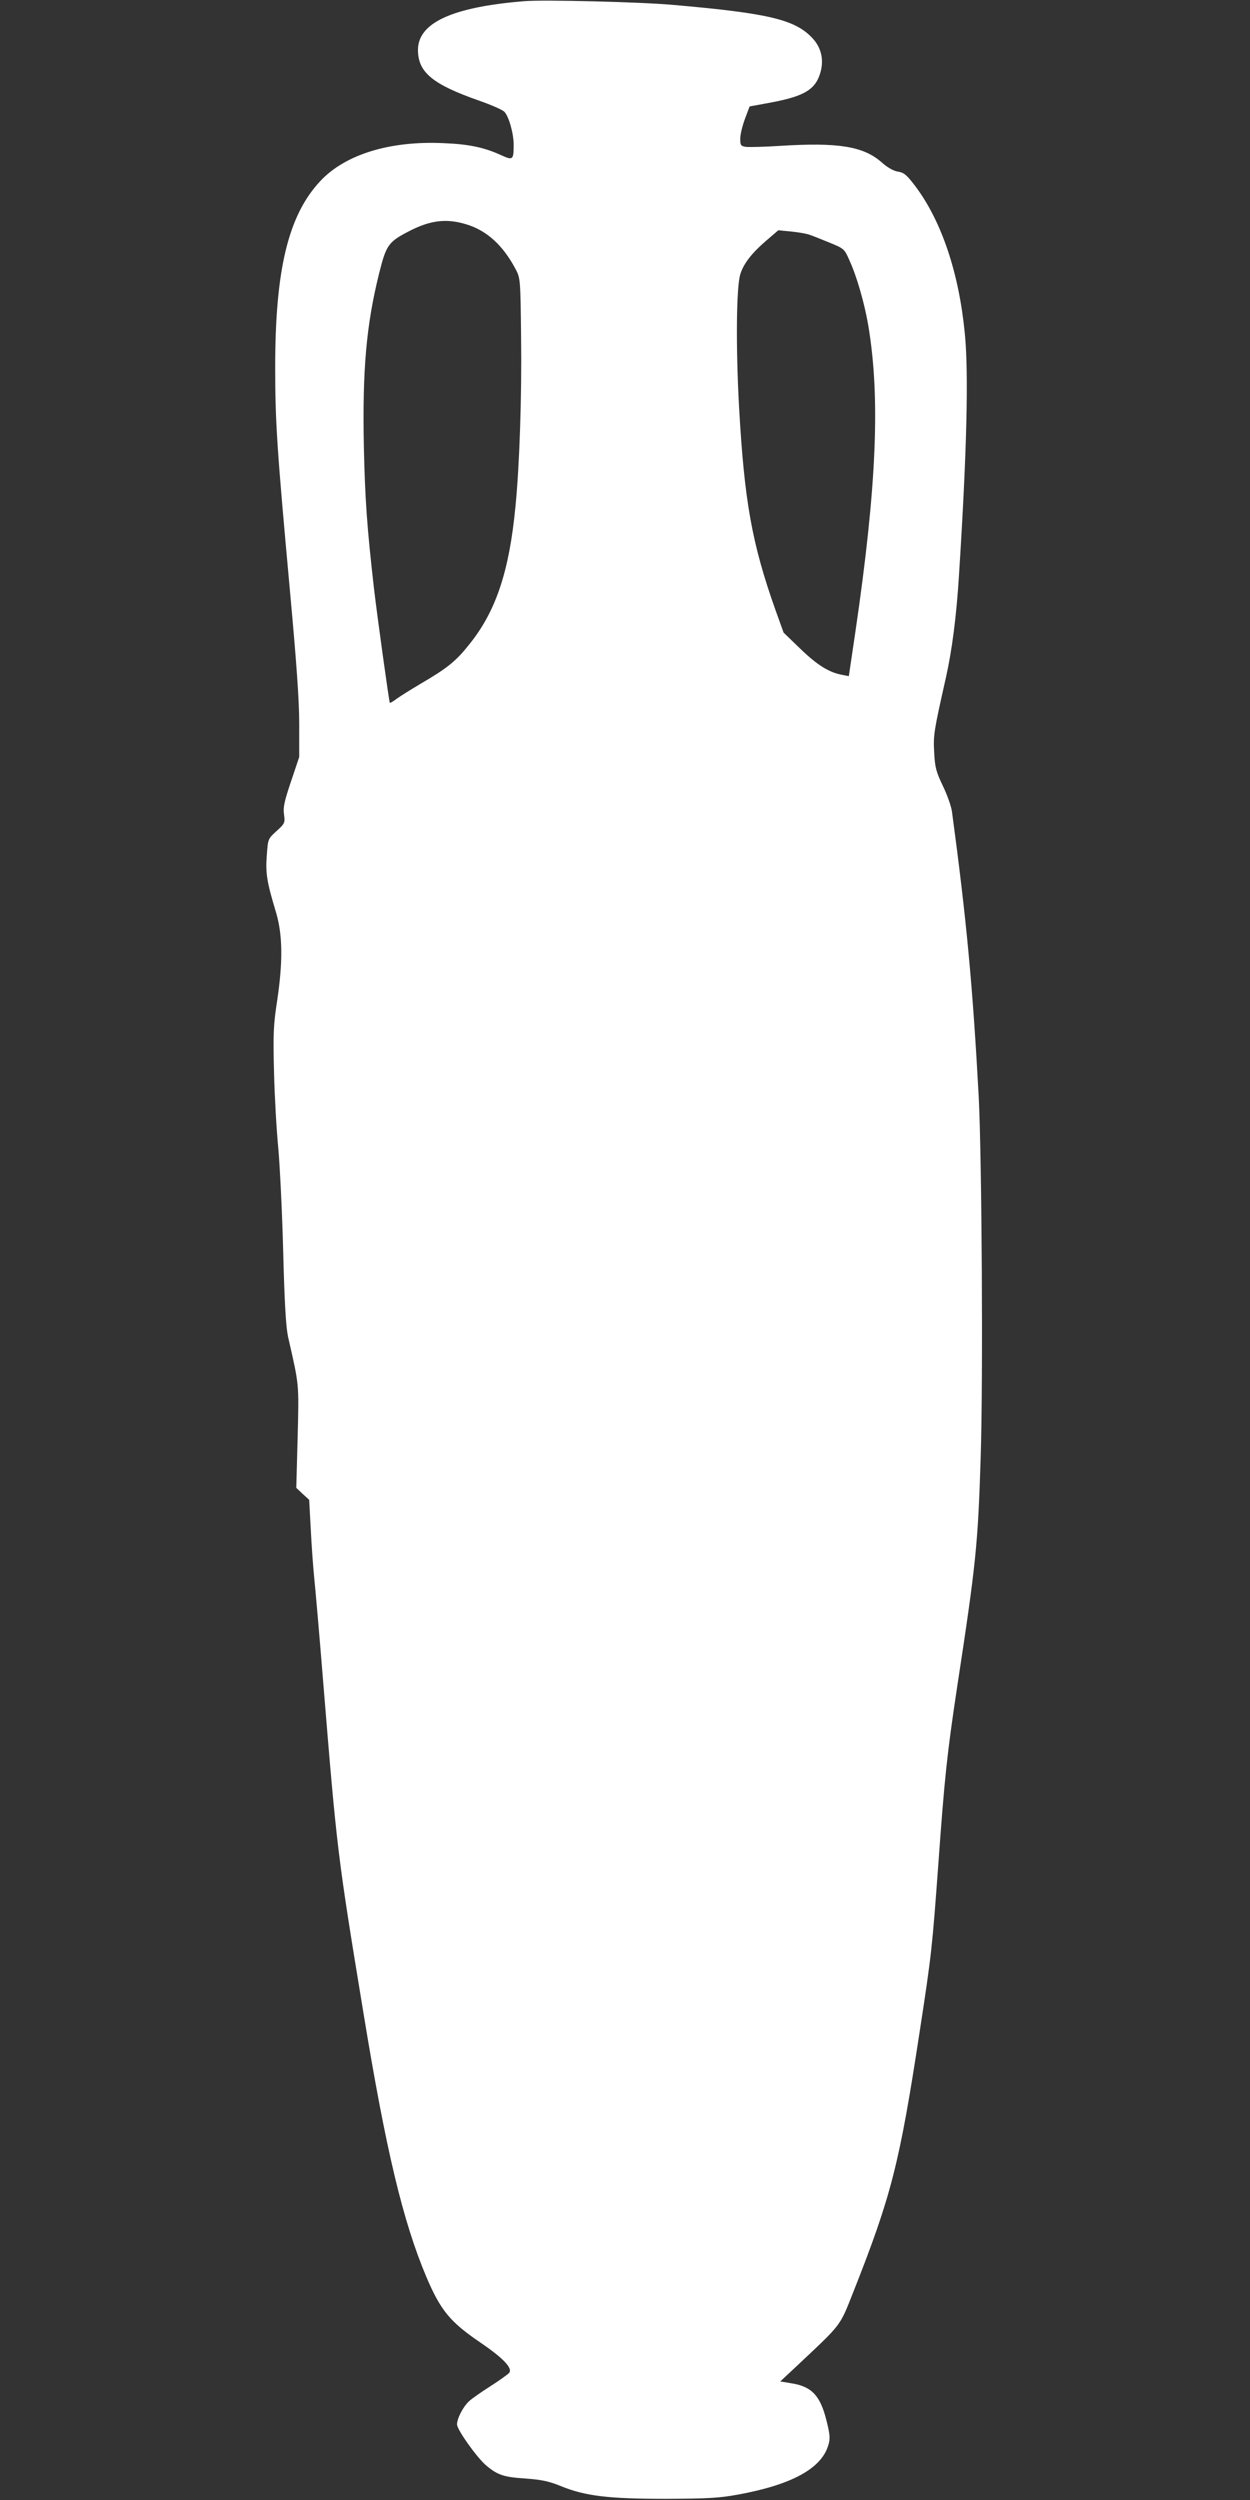 <?xml version="1.0" standalone="no"?>
<!DOCTYPE svg PUBLIC "-//W3C//DTD SVG 20010904//EN"
 "http://www.w3.org/TR/2001/REC-SVG-20010904/DTD/svg10.dtd">
<svg version="1.0" xmlns="http://www.w3.org/2000/svg"
 width="640pt" height="1280pt" viewBox="0 0 640 1280"
 preserveAspectRatio="xMidYMid meet">
<rect x="0" y="0" width="640" height="1280" fill="#333333" stroke="none"/>
<g transform="translate(0,1280) scale(0.1,-0.1)"
fill="#ffffff" stroke="none">
<path d="M2685 12794 c-370 -30 -546 -111 -545 -251 1 -114 75 -175 315 -259
60 -21 117 -46 127 -56 23 -23 48 -111 48 -169 0 -78 -4 -81 -63 -54 -87 40
-166 57 -296 62 -275 13 -504 -58 -631 -194 -164 -175 -231 -453 -231 -953 0
-283 9 -416 76 -1150 33 -362 47 -553 47 -676 l0 -170 -42 -125 c-34 -101 -41
-132 -36 -168 6 -43 5 -47 -38 -86 -44 -40 -44 -40 -50 -125 -7 -91 0 -135 48
-294 33 -113 35 -249 5 -450 -19 -123 -21 -169 -16 -366 3 -124 13 -299 22
-390 8 -91 20 -329 25 -530 7 -269 14 -383 25 -435 57 -251 56 -232 49 -512
l-7 -261 33 -31 33 -30 8 -148 c4 -81 12 -195 18 -253 6 -58 27 -298 46 -535
70 -858 73 -884 206 -1692 115 -703 202 -1066 322 -1351 73 -171 121 -230 274
-334 119 -81 169 -133 150 -157 -7 -8 -50 -39 -97 -69 -47 -30 -96 -64 -108
-76 -30 -27 -62 -88 -62 -119 0 -27 101 -169 149 -210 58 -49 91 -60 201 -67
83 -6 121 -14 182 -39 125 -51 244 -65 538 -65 215 1 273 4 370 22 273 50 426
133 461 253 10 33 9 52 -9 124 -32 130 -76 177 -183 193 l-54 9 95 89 c219
206 209 192 277 364 197 498 238 659 342 1340 61 396 64 429 96 866 31 431 44
555 95 893 97 634 107 731 121 1177 13 396 6 1534 -10 1849 -31 572 -63 910
-137 1460 -4 28 -25 87 -47 132 -34 72 -40 93 -44 170 -5 90 -2 108 61 388 30
135 53 309 66 520 40 628 50 1032 30 1236 -30 312 -119 576 -253 755 -44 58
-58 70 -88 75 -23 3 -55 21 -84 47 -94 83 -222 104 -523 85 -79 -5 -157 -7
-173 -5 -26 4 -29 8 -29 42 0 21 11 66 24 101 l24 64 114 21 c167 32 223 66
248 151 19 64 6 127 -38 175 -88 97 -222 130 -717 173 -166 15 -660 27 -760
19z m-296 -1143 c105 -32 188 -109 252 -231 23 -44 24 -52 27 -350 4 -294 -8
-656 -29 -865 -32 -332 -100 -535 -236 -704 -69 -87 -113 -122 -248 -201 -49
-29 -105 -64 -123 -77 -18 -14 -35 -23 -36 -22 -4 6 -64 439 -81 584 -36 315
-46 458 -52 725 -8 395 12 624 78 890 36 144 47 161 149 214 112 59 196 69
299 37z m1753 -52 c18 -6 66 -25 107 -42 73 -30 75 -32 101 -92 36 -78 76
-217 95 -328 63 -370 44 -827 -66 -1576 l-33 -223 -35 7 c-66 12 -126 49 -213
133 l-86 83 -41 114 c-121 341 -160 558 -187 1041 -17 309 -14 611 6 679 17
55 57 107 132 172 l63 54 62 -6 c33 -3 76 -10 95 -16z"/>
</g>
</svg>
